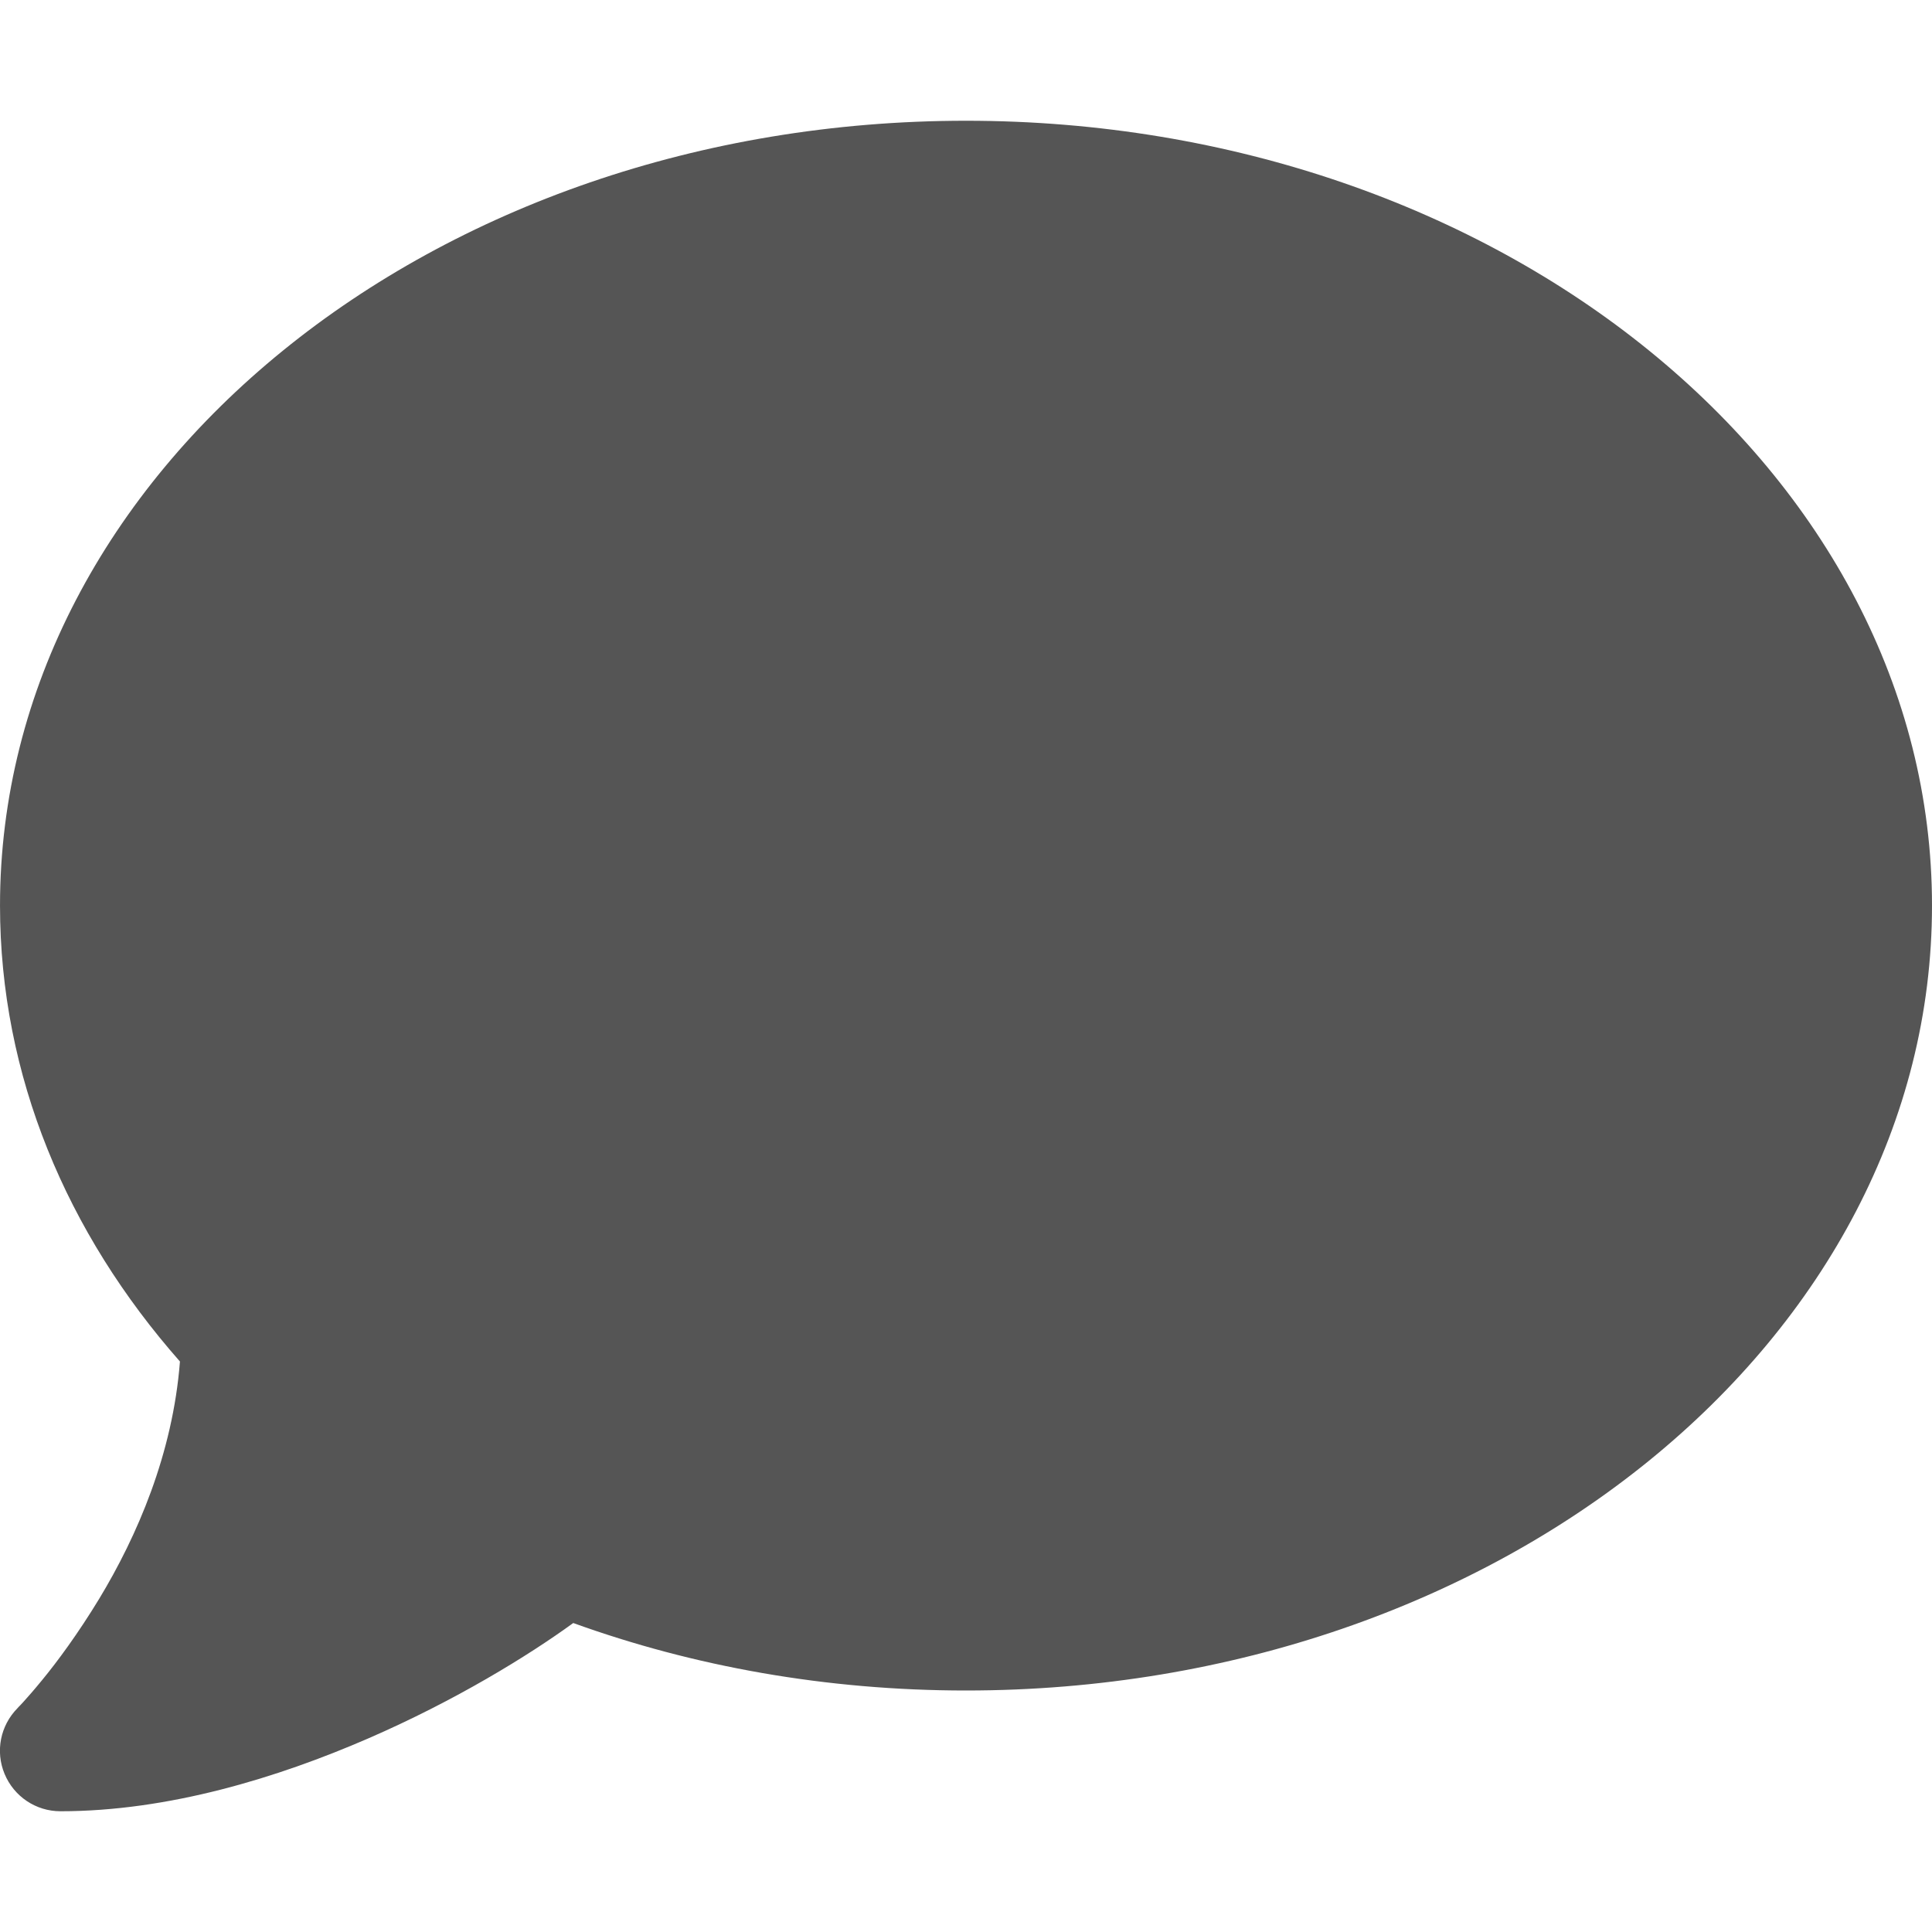 <svg width="14" height="14" viewBox="0 0 14 14" fill="none" xmlns="http://www.w3.org/2000/svg">
<g clip-path="url(#clip0_1310_20978)">
<path d="M14 6.562C14 9.704 10.867 12.25 7 12.25C5.986 12.25 5.023 12.075 4.154 11.761C3.828 11.998 3.298 12.324 2.669 12.597C2.013 12.882 1.222 13.125 0.438 13.125C0.26 13.125 0.101 13.018 0.033 12.854C-0.035 12.69 0.003 12.504 0.126 12.379L0.134 12.37C0.142 12.362 0.153 12.351 0.17 12.332C0.2 12.299 0.246 12.247 0.304 12.176C0.416 12.04 0.566 11.837 0.719 11.585C0.993 11.132 1.252 10.536 1.304 9.866C0.484 8.936 7.84598e-05 7.796 7.84598e-05 6.562C7.84598e-05 3.421 3.134 0.875 7 0.875C10.867 0.875 14 3.421 14 6.562Z" fill="#555555"/>
</g>
<defs>
<clipPath id="clip0_1310_20978">
<rect width="14" height="14" fill="white"/>
</clipPath>
</defs>
</svg>
